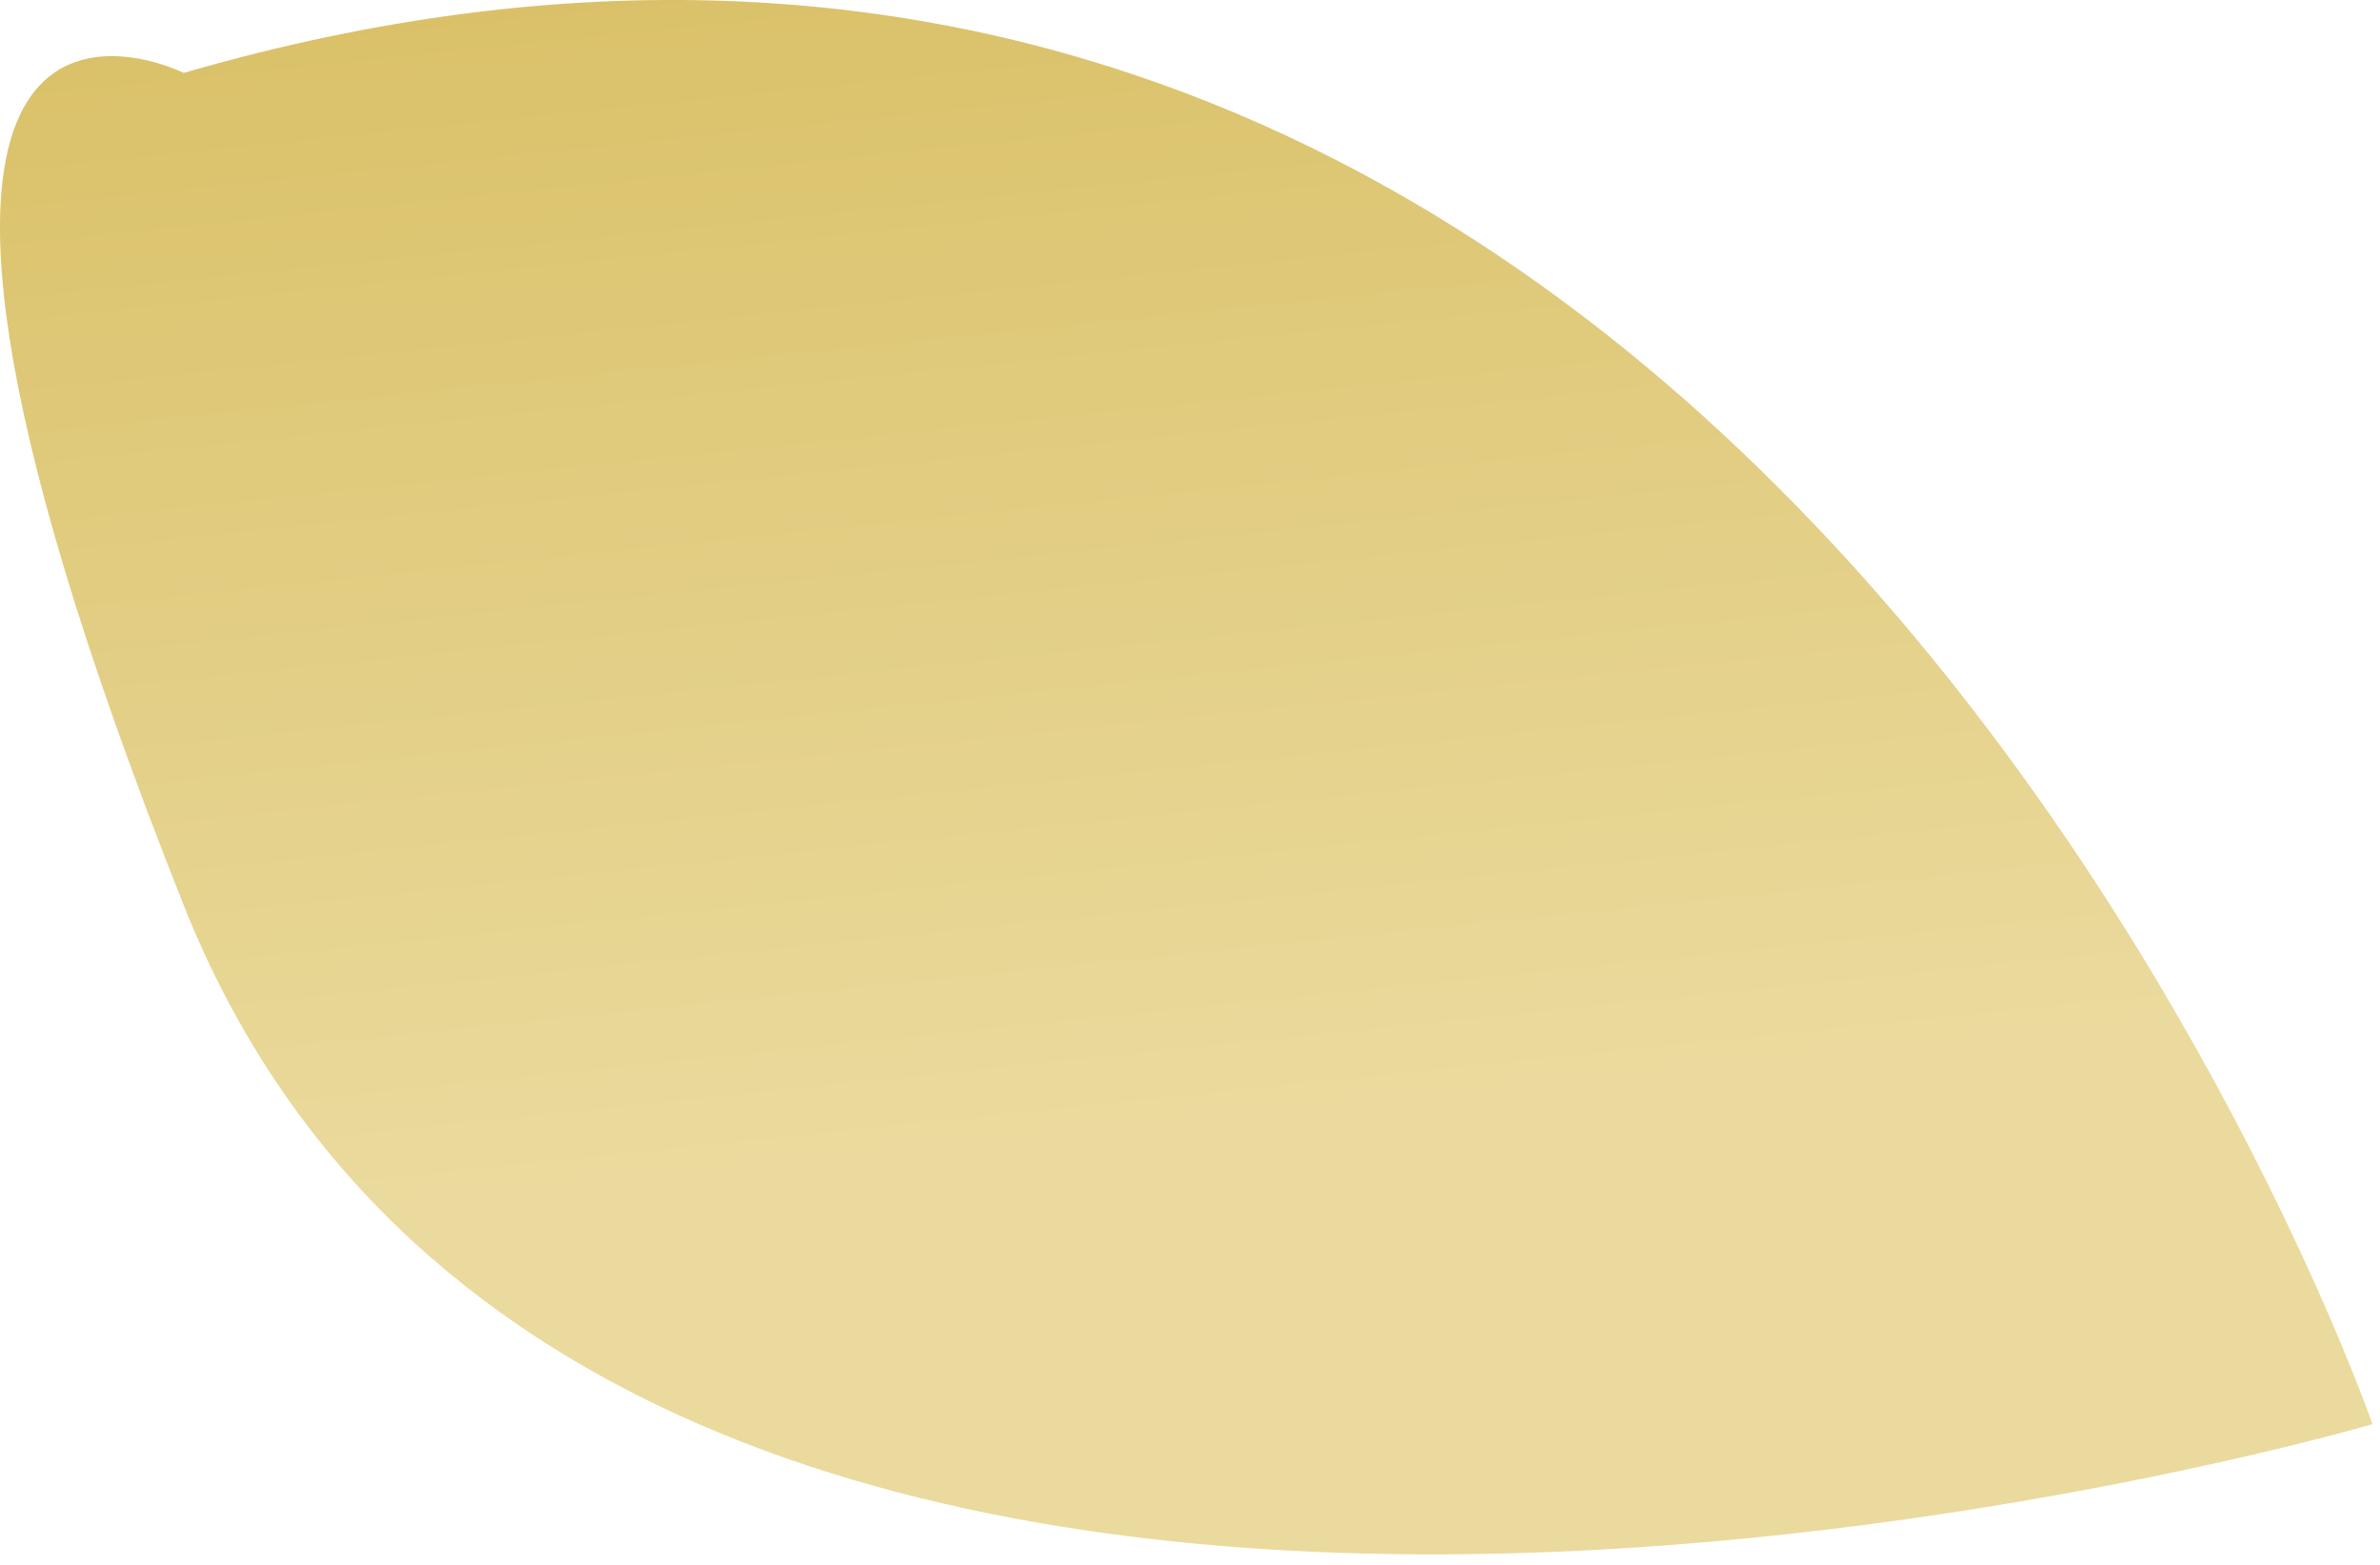 <svg width="187" height="123" viewBox="0 0 187 123" fill="none" xmlns="http://www.w3.org/2000/svg">
<path d="M14.433 5.728C137.281 -29.852 186.41 111.905 186.41 111.905C186.41 111.905 46.904 152.781 14.432 71.126C-18.041 -10.53 14.433 5.728 14.433 5.728Z" fill="url(#paint0_linear_1360_41409)"/>
<defs>
<linearGradient id="paint0_linear_1360_41409" x1="98.004" y1="124.936" x2="84.683" y2="-3.954" gradientUnits="userSpaceOnUse">
<stop offset="0.288" stop-color="#EADA9D"/>
<stop offset="1" stop-color="#DAC169"/>
</linearGradient>
</defs>
</svg>
